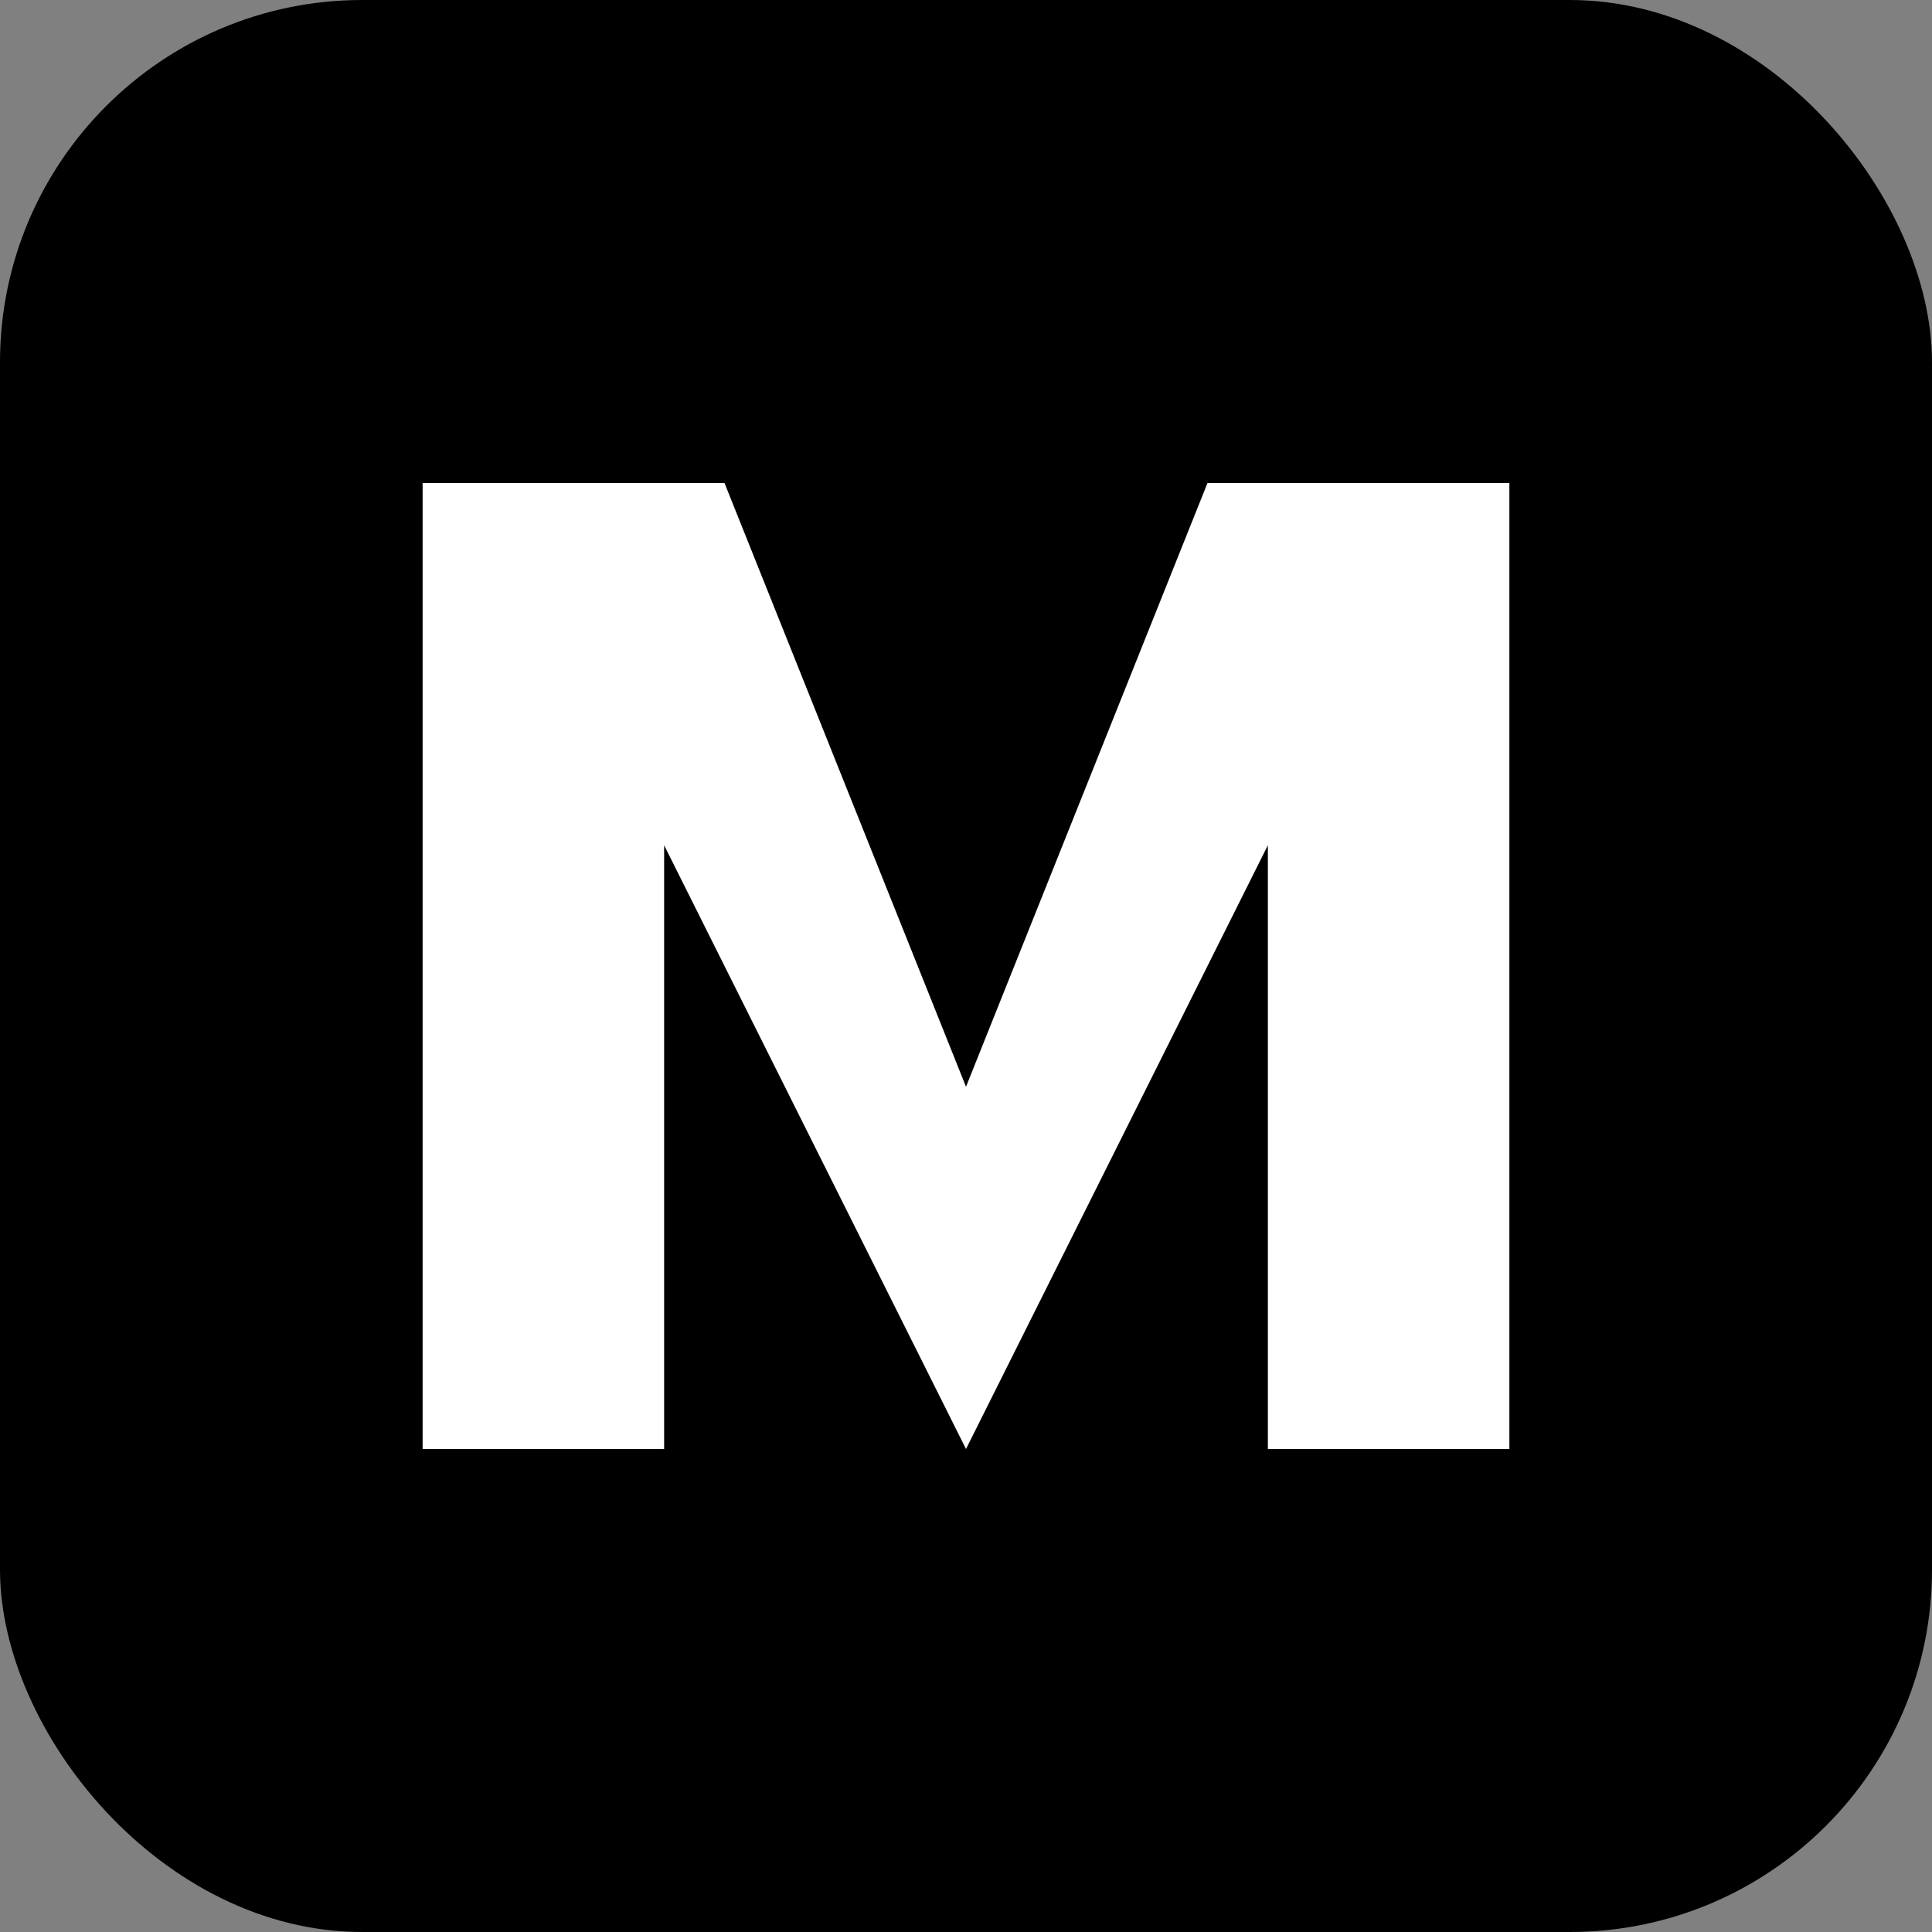 <svg xmlns="http://www.w3.org/2000/svg" viewBox="0 0 32 32">
  <rect x="0" y="0" width="32" height="32" fill="#808080" stroke="none"/>
  <rect width="32" height="32" rx="6" fill="black"/>
  <path d="M 7 24 L 7 8 L 12 8 L 16 18 L 20 8 L 25 8 L 25 24 L 21 24 L 21 14 L 16 24 L 11 14 L 11 24 Z" fill="white"/>
</svg>